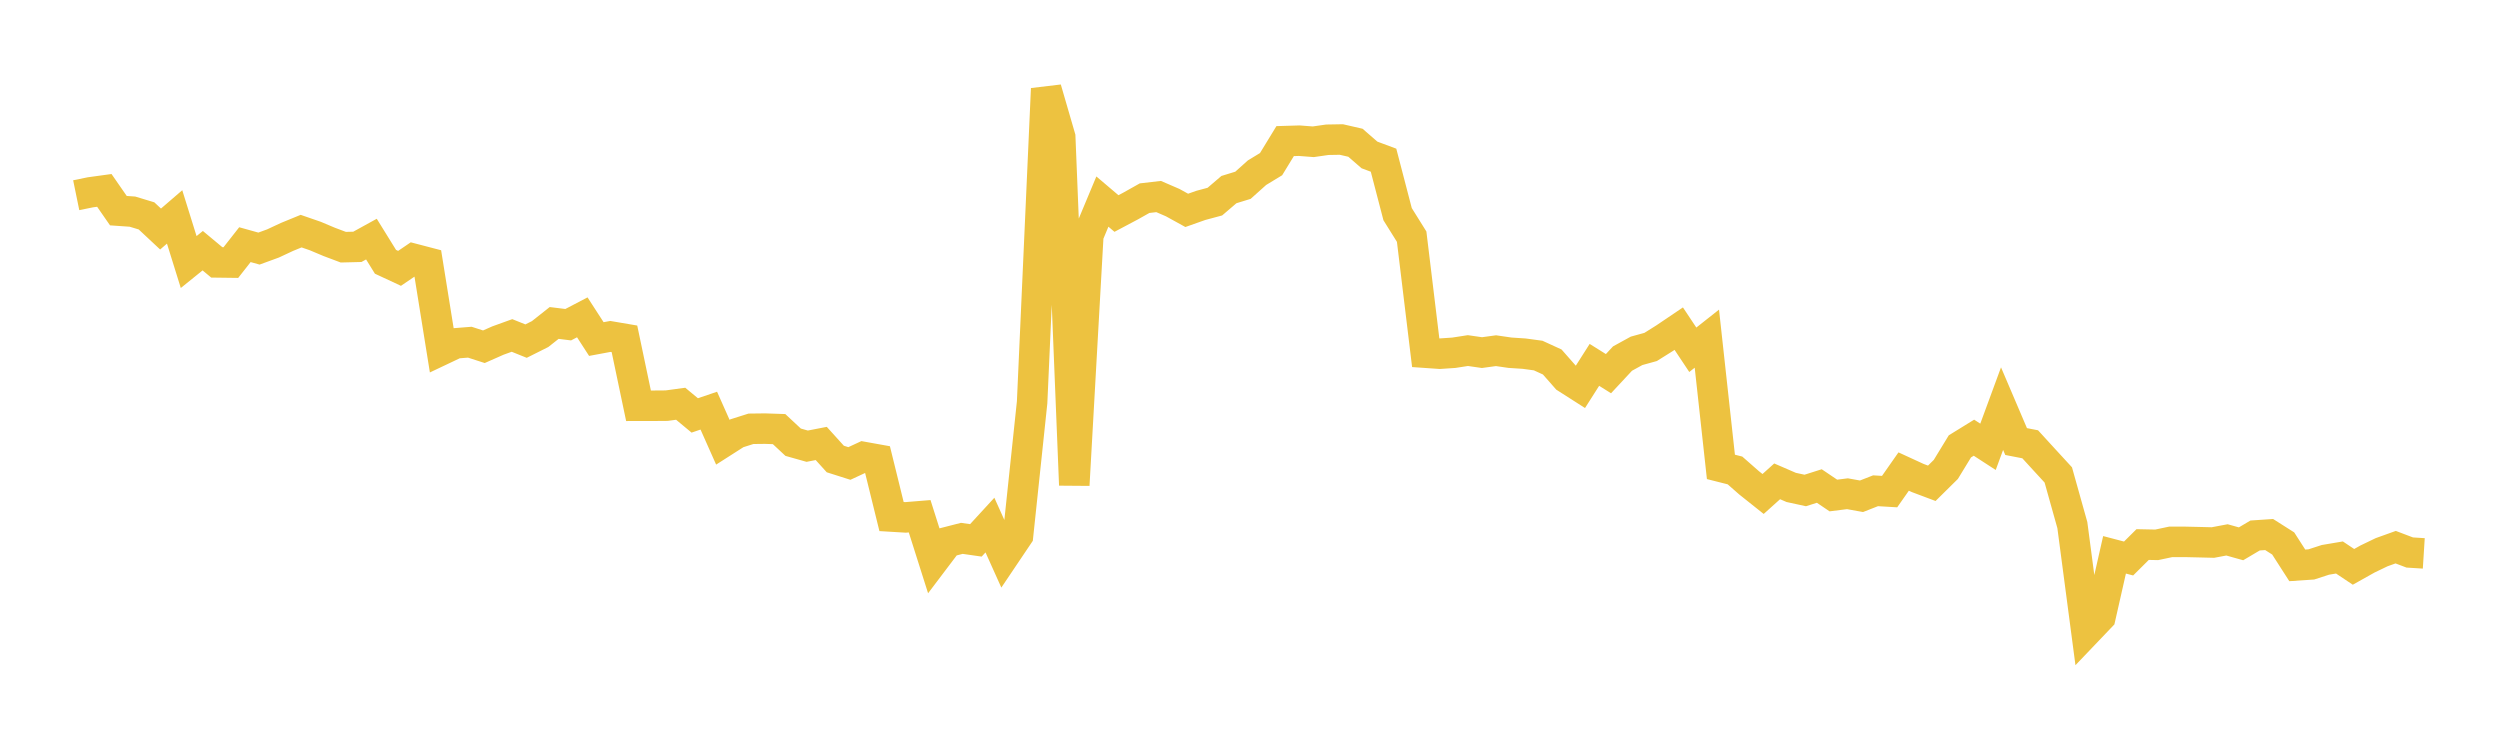 <svg width="164" height="48" xmlns="http://www.w3.org/2000/svg" xmlns:xlink="http://www.w3.org/1999/xlink"><path fill="none" stroke="rgb(237,194,64)" stroke-width="2" d="M5,12.806L5.922,12.617L6.844,12.49L7.766,13.819L8.689,13.883L9.611,14.162L10.533,15.024L11.455,14.23L12.377,17.19L13.299,16.445L14.222,17.213L15.144,17.225L16.066,16.05L16.988,16.307L17.91,15.97L18.832,15.54L19.754,15.162L20.677,15.481L21.599,15.869L22.521,16.216L23.443,16.193L24.365,15.685L25.287,17.174L26.21,17.604L27.132,16.978L28.054,17.219L28.976,22.958L29.898,22.521L30.82,22.448L31.743,22.746L32.665,22.339L33.587,22.006L34.509,22.377L35.431,21.915L36.353,21.186L37.275,21.3L38.198,20.817L39.12,22.242L40.042,22.07L40.964,22.227L41.886,26.619L42.808,26.618L43.731,26.611L44.653,26.486L45.575,27.252L46.497,26.938L47.419,29.01L48.341,28.421L49.263,28.129L50.186,28.118L51.108,28.149L52.03,29.009L52.952,29.27L53.874,29.091L54.796,30.111L55.719,30.404L56.641,29.976L57.563,30.142L58.485,33.886L59.407,33.941L60.329,33.866L61.251,36.773L62.174,35.553L63.096,35.316L64.018,35.448L64.94,34.445L65.862,36.496L66.784,35.126L67.707,26.392L68.629,5.821L69.551,8.996L70.473,31.819L71.395,15.43L72.317,13.223L73.24,14.007L74.162,13.518L75.084,13L76.006,12.893L76.928,13.292L77.85,13.8L78.772,13.474L79.695,13.226L80.617,12.437L81.539,12.154L82.461,11.328L83.383,10.768L84.305,9.257L85.228,9.229L86.15,9.3L87.072,9.168L87.994,9.152L88.916,9.364L89.838,10.165L90.76,10.508L91.683,14.049L92.605,15.526L93.527,23.139L94.449,23.203L95.371,23.141L96.293,22.998L97.216,23.131L98.138,23.005L99.06,23.139L99.982,23.199L100.904,23.324L101.826,23.746L102.749,24.795L103.671,25.384L104.593,23.935L105.515,24.512L106.437,23.522L107.359,23.015L108.281,22.76L109.204,22.182L110.126,21.559L111.048,22.945L111.97,22.216L112.892,30.628L113.814,30.861L114.737,31.671L115.659,32.405L116.581,31.576L117.503,31.975L118.425,32.175L119.347,31.882L120.269,32.505L121.192,32.389L122.114,32.555L123.036,32.194L123.958,32.249L124.88,30.933L125.802,31.357L126.725,31.704L127.647,30.793L128.569,29.282L129.491,28.713L130.413,29.311L131.335,26.806L132.257,28.966L133.18,29.145L134.102,30.153L135.024,31.156L135.946,34.446L136.868,41.436L137.79,40.47L138.713,36.396L139.635,36.638L140.557,35.722L141.479,35.741L142.401,35.546L143.323,35.546L144.246,35.567L145.168,35.59L146.09,35.416L147.012,35.674L147.934,35.128L148.856,35.065L149.778,35.651L150.701,37.088L151.623,37.026L152.545,36.727L153.467,36.571L154.389,37.186L155.311,36.669L156.234,36.225L157.156,35.894L158.078,36.244L159,36.302"></path></svg>
